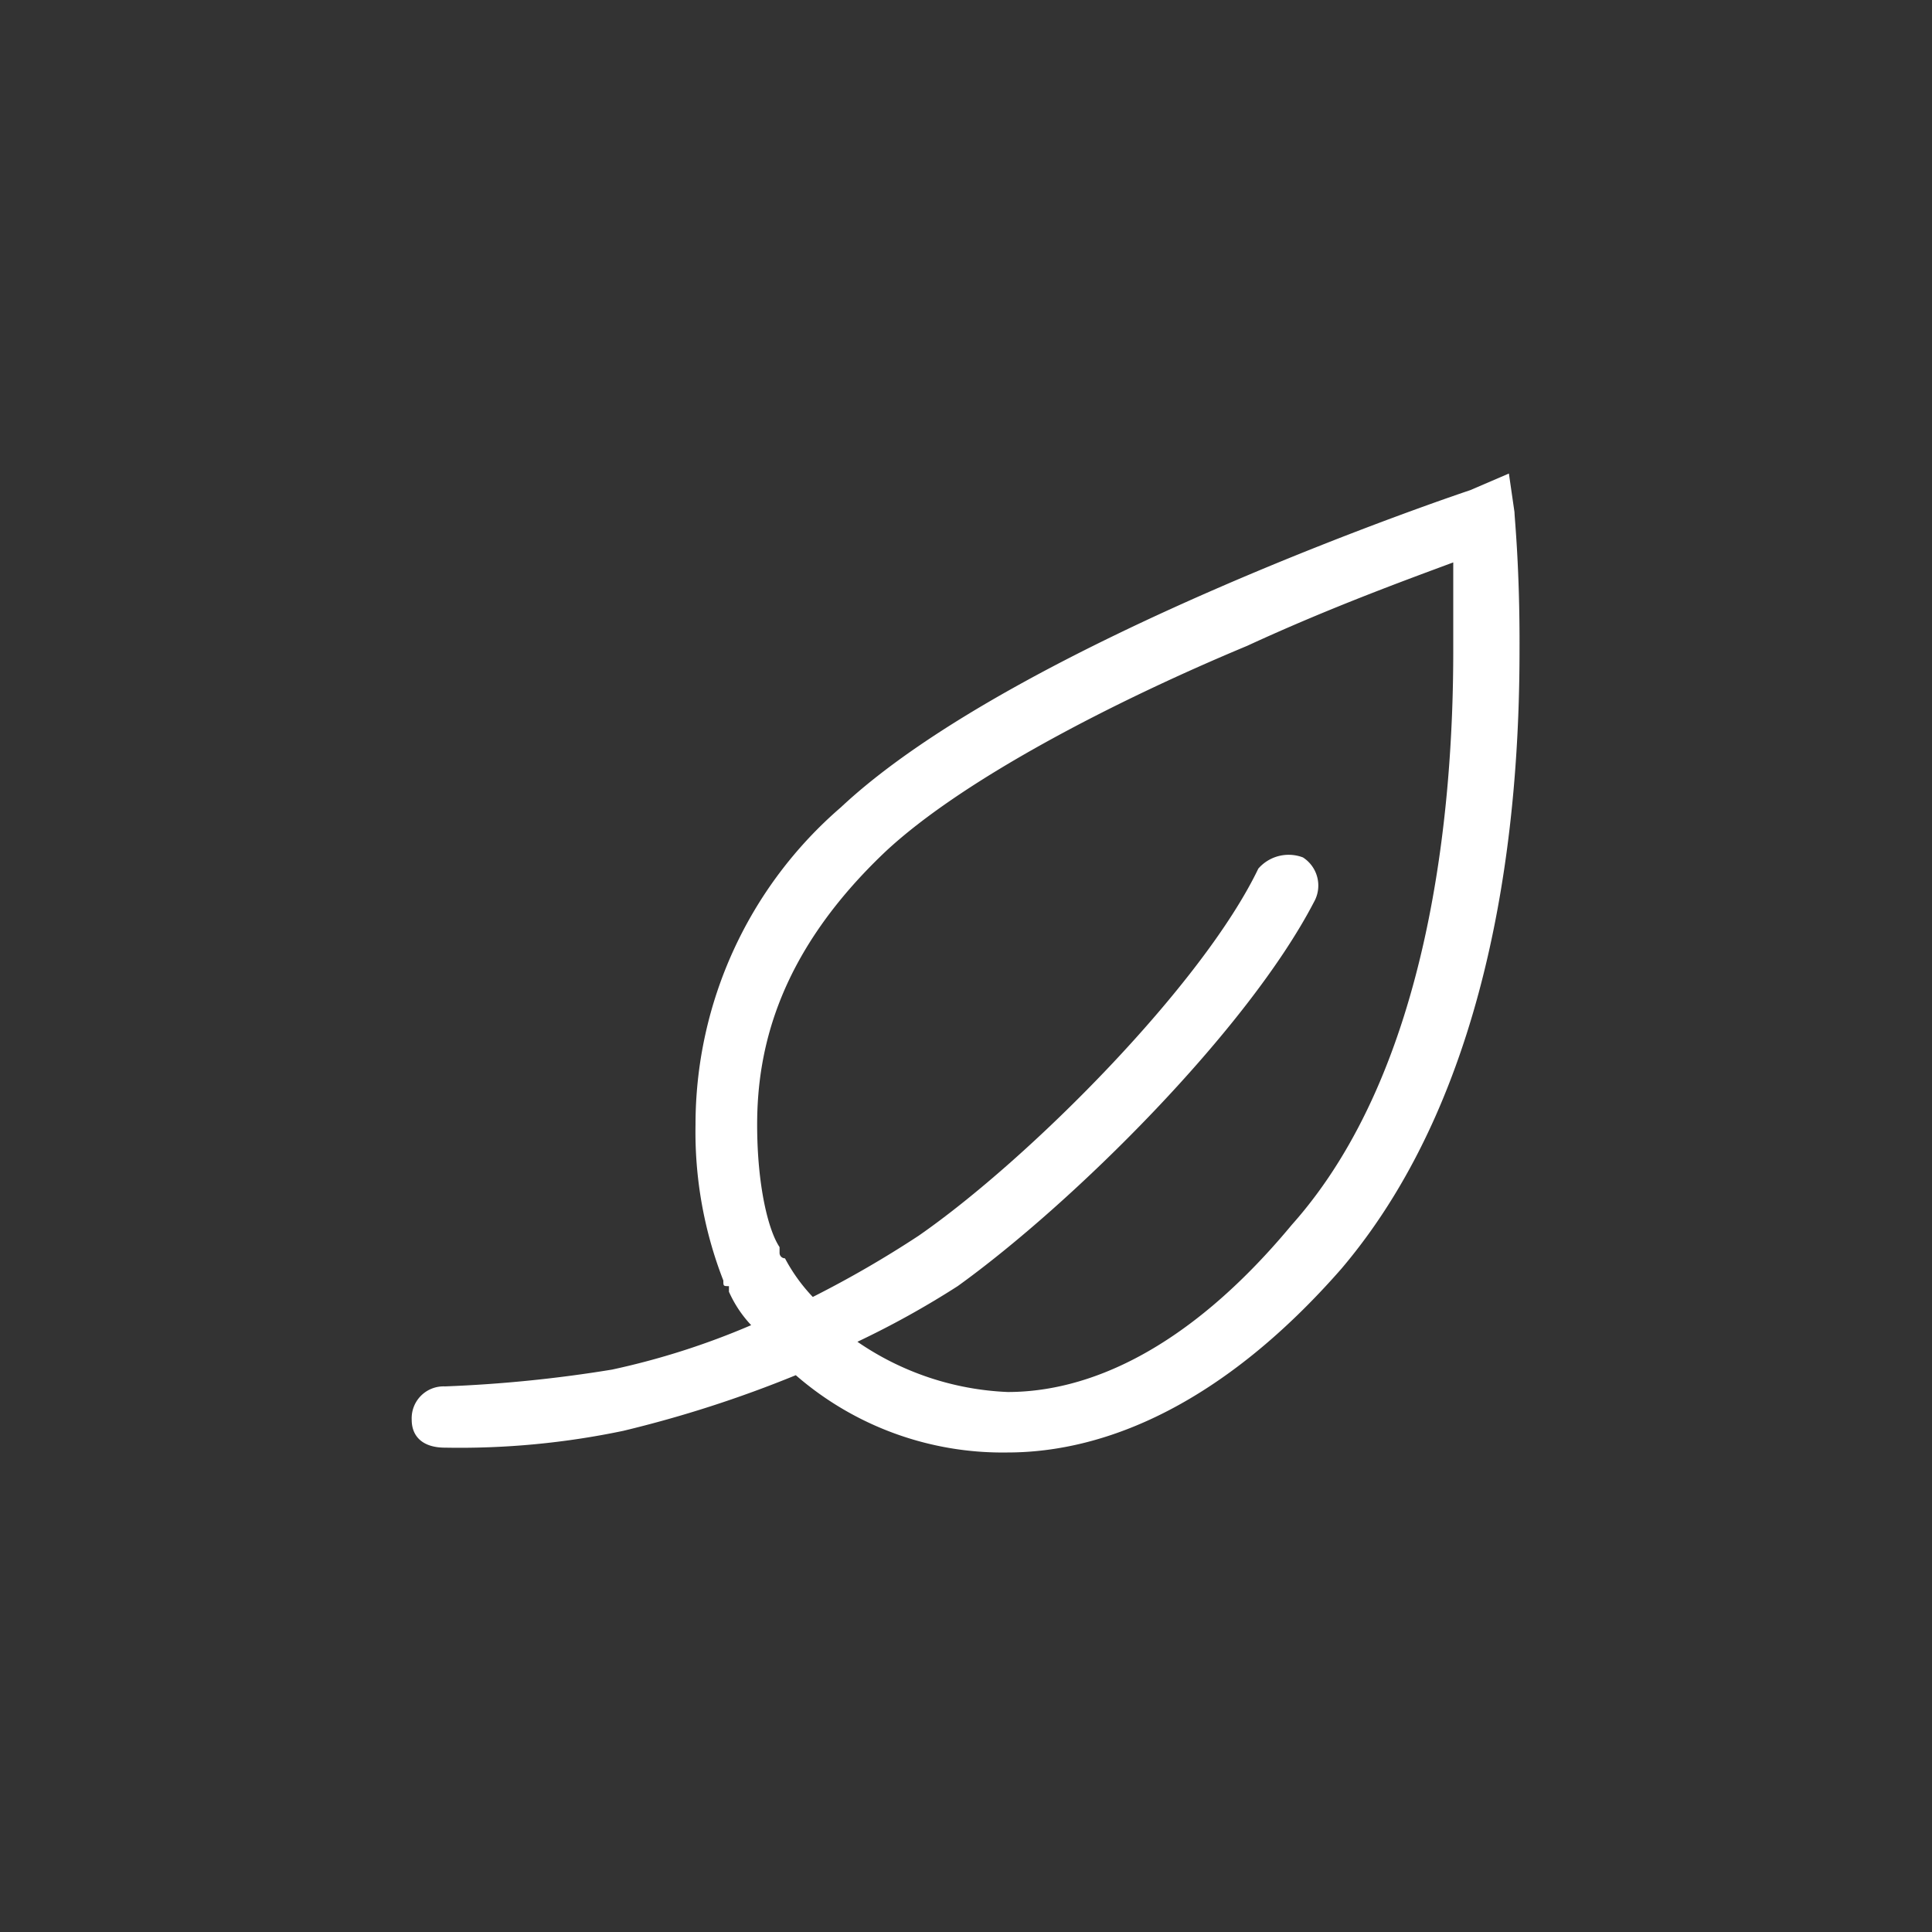 <svg xmlns="http://www.w3.org/2000/svg" viewBox="0 0 100 100"><rect x="0" y="0" width="100" height="100" fill="#333333" stroke="none"/><defs><style>.cls-1{fill:#fff;}.cls-2{fill:none;}</style></defs><g id="Camada_2" data-name="Camada 2"><g id="Camada_1-2" data-name="Camada 1"><g id="Camada_1-3" data-name="Camada_1"><path class="cls-1" d="M78.39,26.51l-.29-2-2,.86S52.74,33.14,43.52,41.79A21.68,21.68,0,0,0,36,58.21a21.19,21.19,0,0,0,1.44,8.07c0,.29,0,.29.29.29v.29h0a6.19,6.19,0,0,0,1.15,1.73,39.14,39.14,0,0,1-7.2,2.3,69.71,69.71,0,0,1-8.65.87,1.65,1.65,0,0,0-1.72,1.73c0,.86.57,1.44,1.72,1.44a41.26,41.26,0,0,0,9.23-.87,61.52,61.52,0,0,0,8.93-2.88,16.31,16.31,0,0,0,10.95,4h0c5.19,0,11.24-2.6,17.29-9.51,8.07-9.51,9.22-23.64,9.22-32C78.67,29.39,78.39,26.8,78.39,26.51ZM66.86,63.4h0C61.38,70,56.2,72.05,52.16,72.05a14.79,14.79,0,0,1-7.78-2.6,46.34,46.34,0,0,0,5.19-2.88c6-4.32,15-13.26,18.44-19.88a1.73,1.73,0,0,0-.57-2.31,2.08,2.08,0,0,0-2.31.58c-2.88,6-11.82,15-17.58,19a55.15,55.15,0,0,1-5.48,3.17,9,9,0,0,1-1.44-2,.28.28,0,0,1-.28-.29h0v-.29c-.58-.86-1.16-3.17-1.16-6.34,0-4,1.16-8.93,6.63-14.12,4-3.74,11.82-7.78,18.73-10.66,4.33-2,8.36-3.46,10.67-4.32v4.61C75.22,41.79,74.06,55.33,66.86,63.4Z"/><rect class="cls-2" width="100" height="100"/></g></g></g></svg>